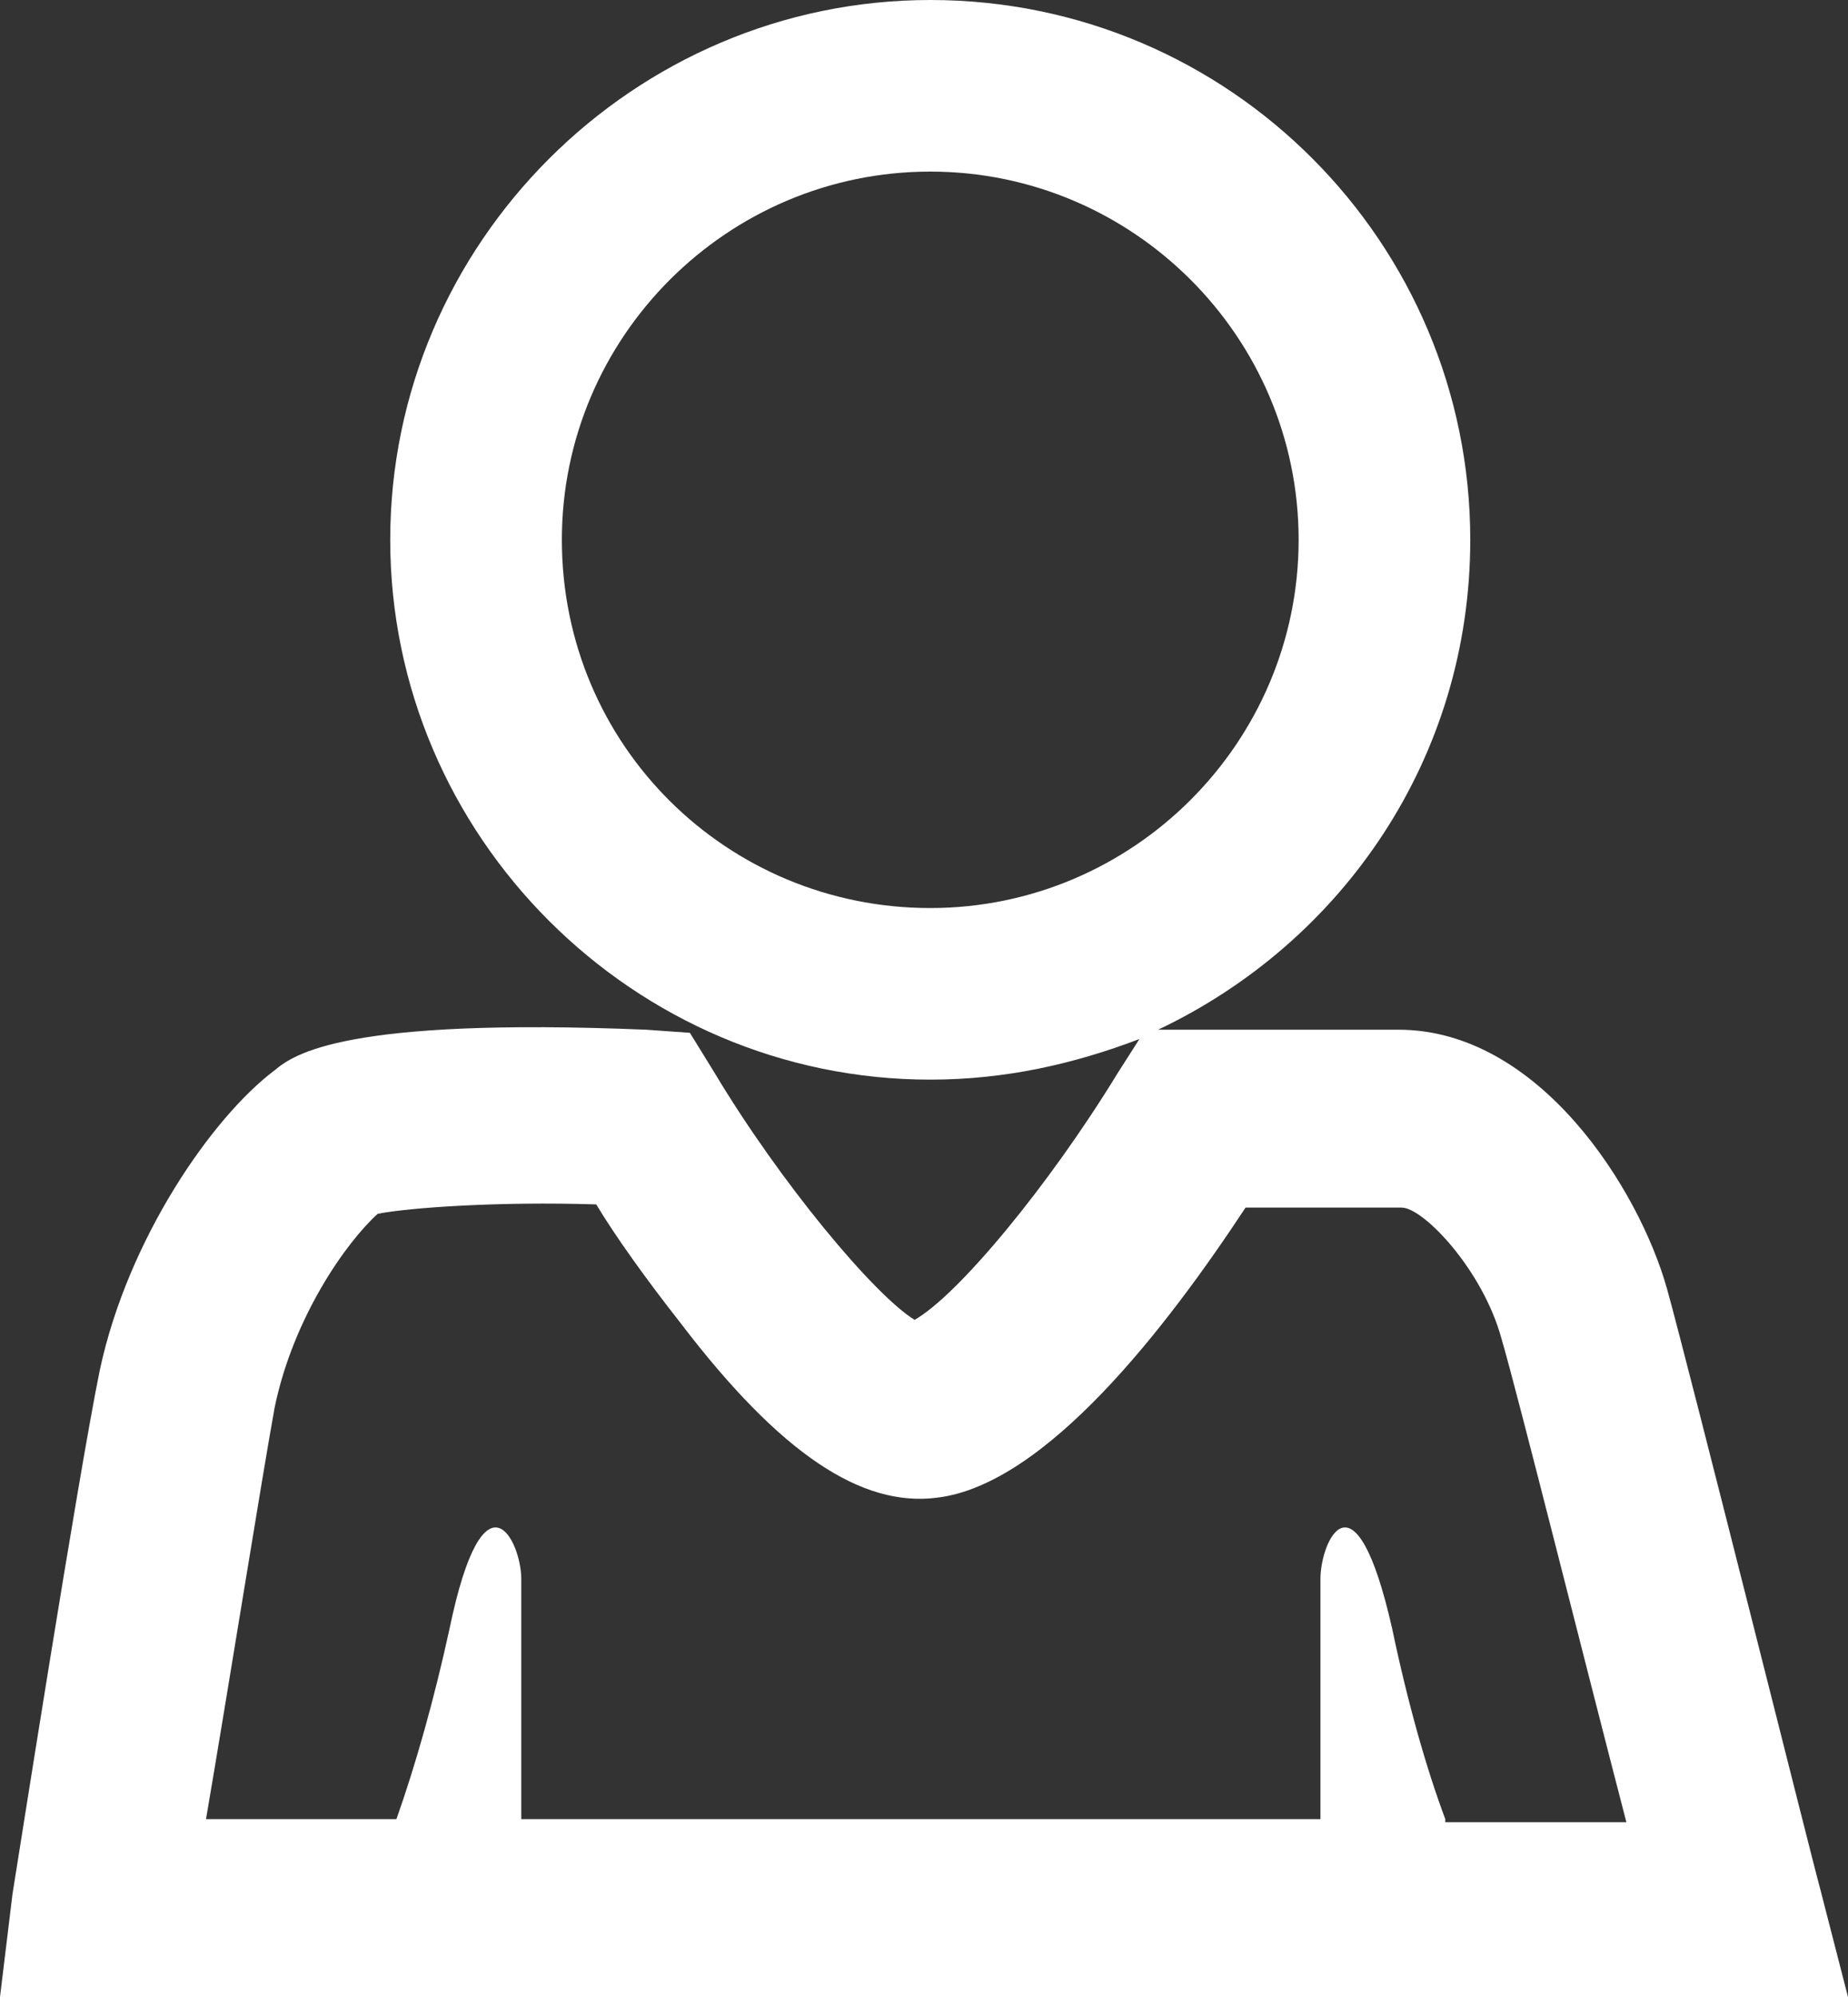 <?xml version="1.0" encoding="UTF-8"?> <svg xmlns="http://www.w3.org/2000/svg" width="25" height="27" viewBox="0 0 25 27" fill="none"><rect x="0" y="0" width="25" height="27" fill="#333333" stroke="none"/><path d="M24.62 25.523C24.535 25.228 22.846 18.478 22.551 17.423C22.171 16.073 20.819 13.922 18.919 13.922H15.667C18.159 12.741 19.89 10.252 19.89 7.298C19.89 3.291 16.639 0 12.585 0C8.573 0 5.279 3.291 5.279 7.298C5.279 11.306 8.573 14.597 12.585 14.597C13.598 14.597 14.527 14.386 15.414 14.048L15.118 14.512C14.189 16.031 12.964 17.508 12.373 17.845C11.824 17.508 10.557 15.989 9.671 14.512L9.333 13.964L8.742 13.922C4.645 13.753 3.97 14.259 3.716 14.47C2.872 15.103 1.731 16.748 1.351 18.52C1.056 19.955 0.211 25.355 0.169 25.608L0 27H25L24.62 25.523ZM7.601 7.298C7.601 4.556 9.84 2.32 12.585 2.32C15.329 2.32 17.568 4.556 17.568 7.298C17.568 10.041 15.329 12.277 12.585 12.277C9.84 12.277 7.601 10.083 7.601 7.298ZM19.552 24.595C19.299 23.92 19.046 23.034 18.834 22.022C18.328 19.786 17.863 20.841 17.863 21.347C17.863 21.684 17.863 23.583 17.863 24.595H7.052C7.052 23.583 7.052 21.684 7.052 21.347C7.052 20.841 6.546 19.786 6.081 22.022C5.87 22.992 5.617 23.878 5.363 24.595H2.787C3.083 22.866 3.547 19.955 3.716 19.027C3.97 17.803 4.688 16.791 5.11 16.411C5.532 16.327 6.757 16.242 8.066 16.284C8.319 16.706 8.742 17.297 9.206 17.887C10.557 19.659 11.655 20.377 12.669 20.25C14.147 20.081 15.794 17.93 16.85 16.327H18.961C19.257 16.327 20.059 17.17 20.312 18.098C20.524 18.816 21.453 22.528 22.002 24.637H19.552V24.595Z" fill="white"></path></svg> 